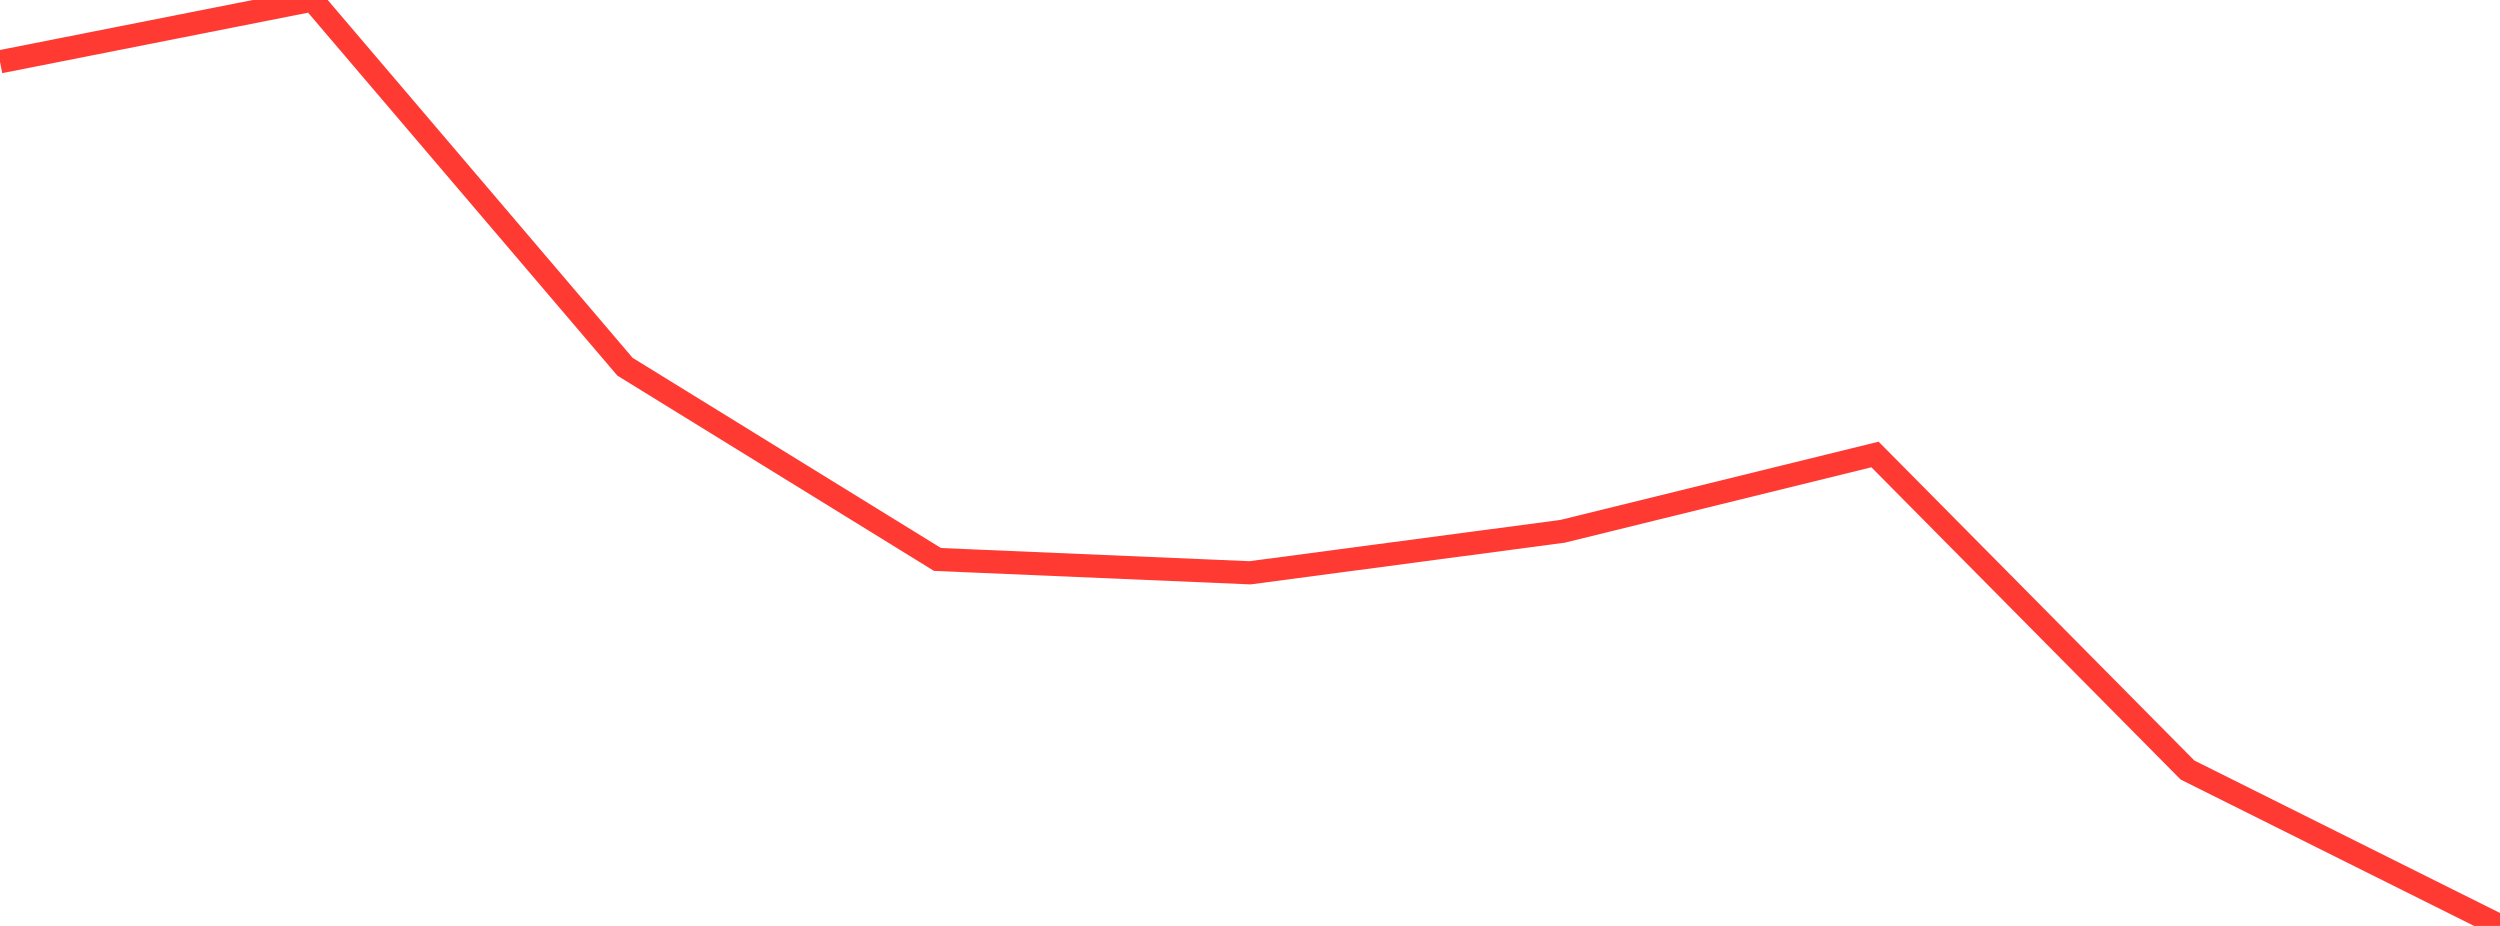 <?xml version="1.0" standalone="no"?>
<!DOCTYPE svg PUBLIC "-//W3C//DTD SVG 1.1//EN" "http://www.w3.org/Graphics/SVG/1.1/DTD/svg11.dtd">

<svg width="135" height="50" viewBox="0 0 135 50" preserveAspectRatio="none" 
  xmlns="http://www.w3.org/2000/svg"
  xmlns:xlink="http://www.w3.org/1999/xlink">


<polyline points="0.0, 3.336 16.875, 0.0 33.75, 19.804 50.625, 30.211 67.5, 30.931 84.375, 28.691 101.25, 24.542 118.125, 41.582 135.0, 50.0" fill="none" stroke="#ff3a33" stroke-width="1.25"/>

</svg>